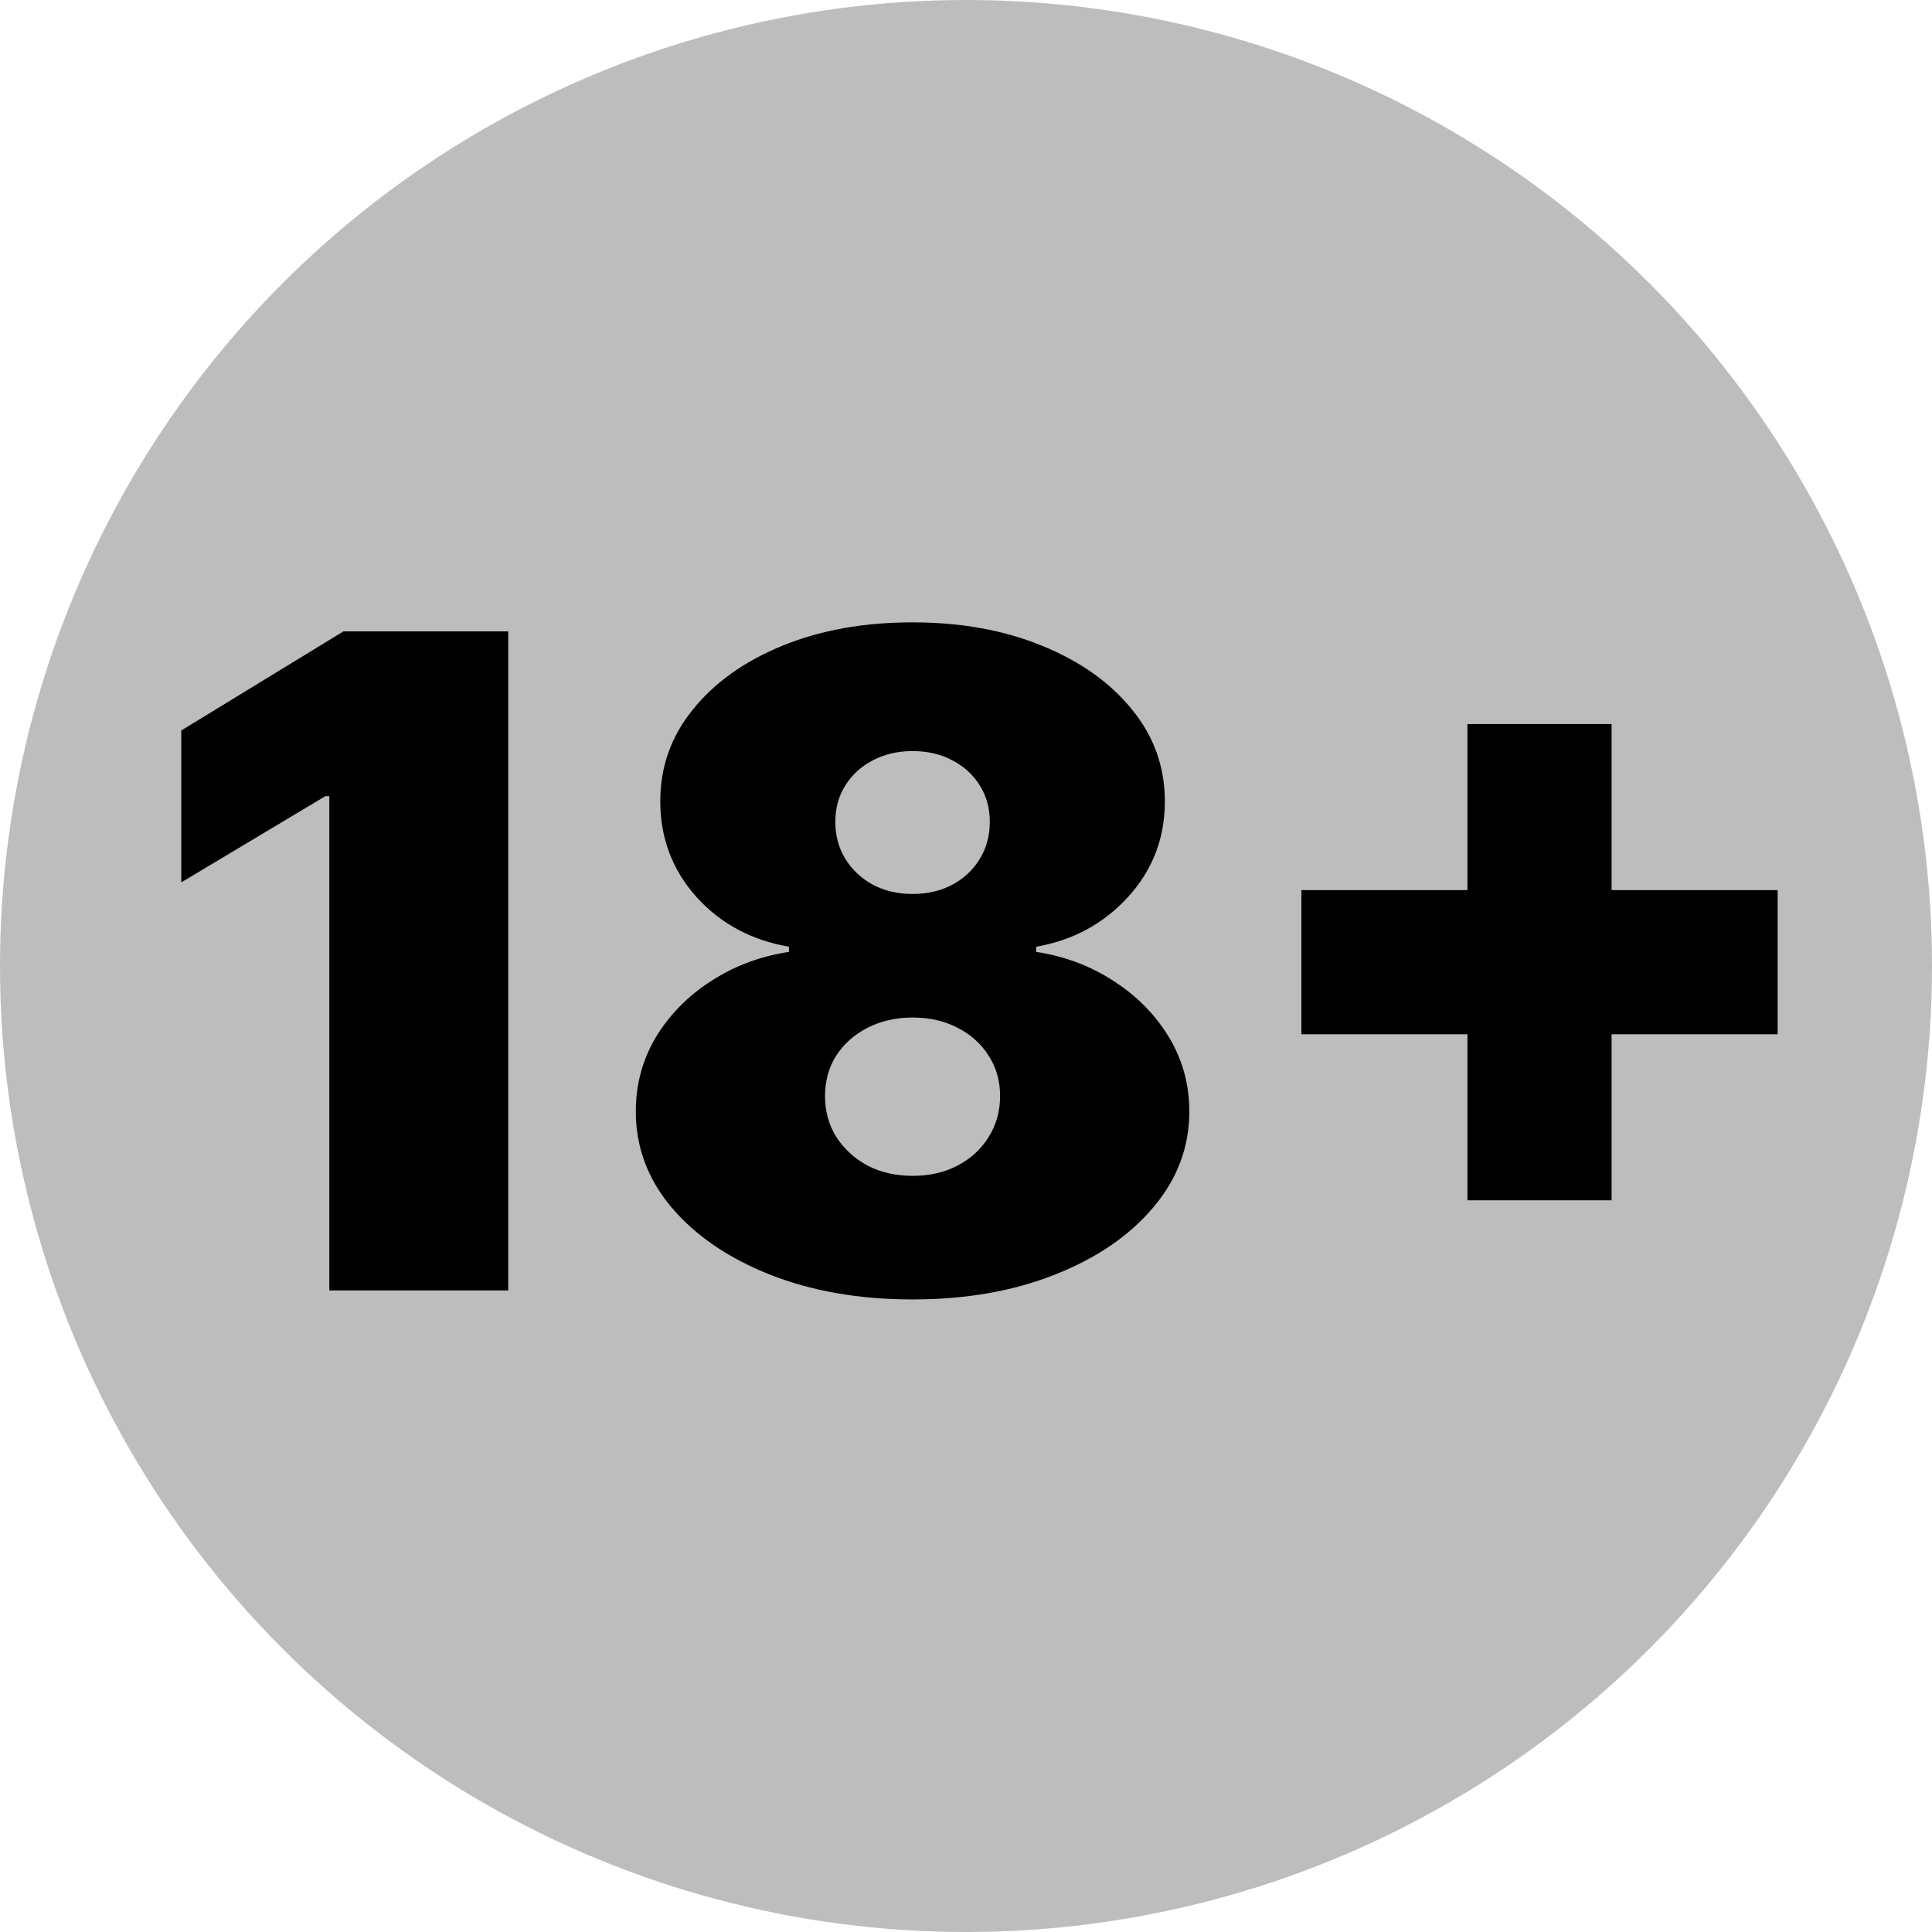 <svg width="533" height="533" viewBox="0 0 533 533" fill="none" xmlns="http://www.w3.org/2000/svg">
<circle cx="266.5" cy="266.5" r="266.5" fill="#BDBDBD"/>
<path d="M140.207 174.182V356H90.847V219.636H89.781L50.008 243.429V201.526L94.753 174.182H140.207ZM251.757 358.486C237.079 358.486 223.97 356.207 212.429 351.65C200.947 347.093 191.891 340.908 185.262 333.095C178.693 325.283 175.408 316.464 175.408 306.639C175.408 299.123 177.272 292.257 181.001 286.043C184.789 279.828 189.879 274.679 196.271 270.595C202.663 266.452 209.795 263.789 217.667 262.605V261.185C207.309 259.409 198.786 254.822 192.098 247.424C185.47 239.967 182.155 231.178 182.155 221.057C182.155 211.528 185.174 203.064 191.211 195.666C197.248 188.209 205.504 182.349 215.98 178.088C226.456 173.827 238.382 171.696 251.757 171.696C265.133 171.696 277.059 173.856 287.535 178.177C298.011 182.438 306.267 188.298 312.304 195.755C318.341 203.153 321.36 211.587 321.36 221.057C321.36 231.237 317.986 240.026 311.239 247.424C304.492 254.822 296.028 259.409 285.848 261.185V262.605C293.661 263.789 300.763 266.452 307.155 270.595C313.547 274.679 318.637 279.828 322.425 286.043C326.213 292.257 328.107 299.123 328.107 306.639C328.107 316.464 324.792 325.283 318.164 333.095C311.594 340.908 302.539 347.093 290.998 351.65C279.516 356.207 266.435 358.486 251.757 358.486ZM251.757 324.395C256.433 324.395 260.576 323.448 264.186 321.554C267.797 319.66 270.638 317.056 272.709 313.741C274.84 310.368 275.905 306.58 275.905 302.378C275.905 298.176 274.84 294.447 272.709 291.192C270.638 287.937 267.797 285.392 264.186 283.557C260.576 281.663 256.433 280.716 251.757 280.716C247.141 280.716 242.998 281.663 239.328 283.557C235.718 285.392 232.848 287.937 230.717 291.192C228.645 294.447 227.61 298.176 227.61 302.378C227.61 306.58 228.645 310.338 230.717 313.653C232.848 316.967 235.718 319.601 239.328 321.554C242.998 323.448 247.141 324.395 251.757 324.395ZM251.757 246.625C255.9 246.625 259.57 245.767 262.766 244.05C265.962 242.334 268.477 239.967 270.312 236.948C272.147 233.93 273.064 230.527 273.064 226.739C273.064 222.951 272.147 219.607 270.312 216.707C268.477 213.747 265.962 211.439 262.766 209.782C259.57 208.066 255.9 207.207 251.757 207.207C247.674 207.207 244.004 208.066 240.749 209.782C237.553 211.439 235.038 213.747 233.203 216.707C231.368 219.607 230.451 222.951 230.451 226.739C230.451 230.527 231.368 233.93 233.203 236.948C235.038 239.907 237.553 242.275 240.749 244.05C244.004 245.767 247.674 246.625 251.757 246.625ZM404.834 331.142V199.75H444.606V331.142H404.834ZM359.024 285.332V245.56H490.416V285.332H359.024Z" fill="black"/>
</svg>
